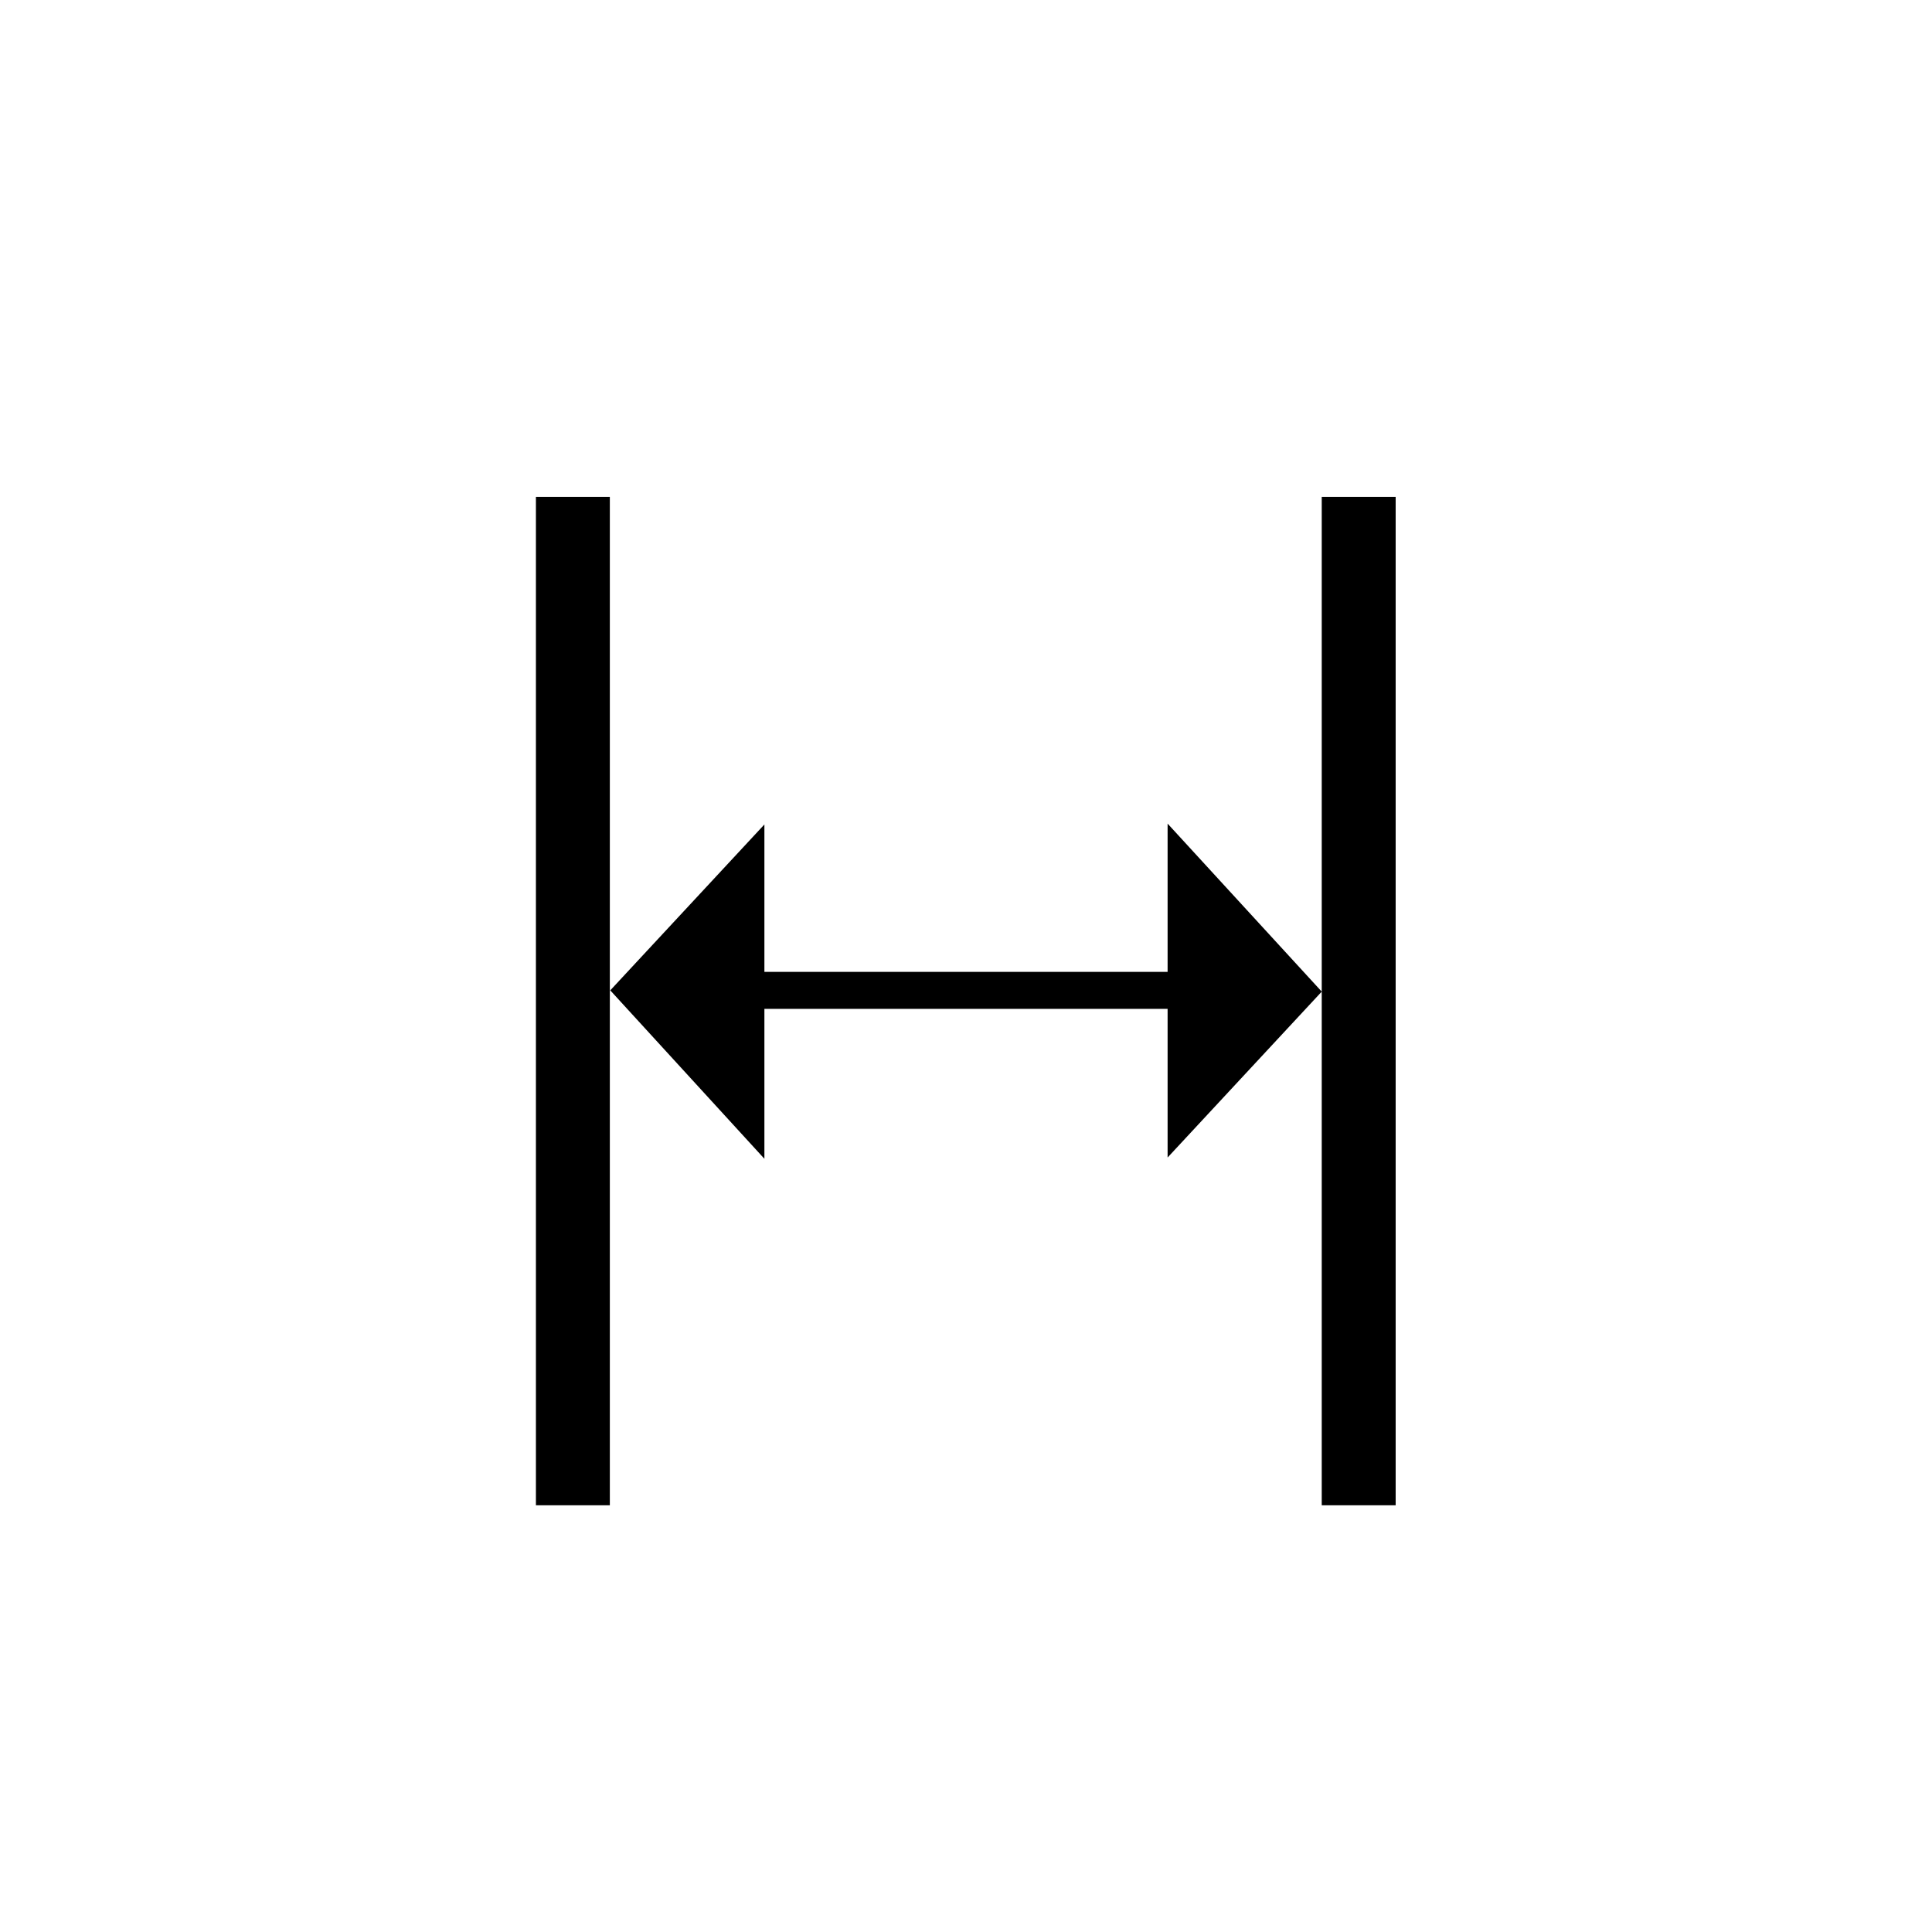 <?xml version="1.0" encoding="utf-8"?>
<!-- Generator: Adobe Illustrator 25.4.1, SVG Export Plug-In . SVG Version: 6.00 Build 0)  -->
<svg version="1.1" id="Ebene_1" xmlns="http://www.w3.org/2000/svg" xmlns:xlink="http://www.w3.org/1999/xlink" x="0px" y="0px"
	 viewBox="0 0 460 460" style="enable-background:new 0 0 460 460;" xml:space="preserve">
<g>
	<polygon points="278,231.4 182,231.4 182,196.3 145.3,235.8 182,275.9 182,240.2 278,240.2 278,275.6 314.7,236.1 278,196.1 	"/>
	<rect x="127.6" y="118.3" width="17.6" height="240.1"/>
	<rect x="314.7" y="118.3" width="17.6" height="240.1"/>
</g>
</svg>

